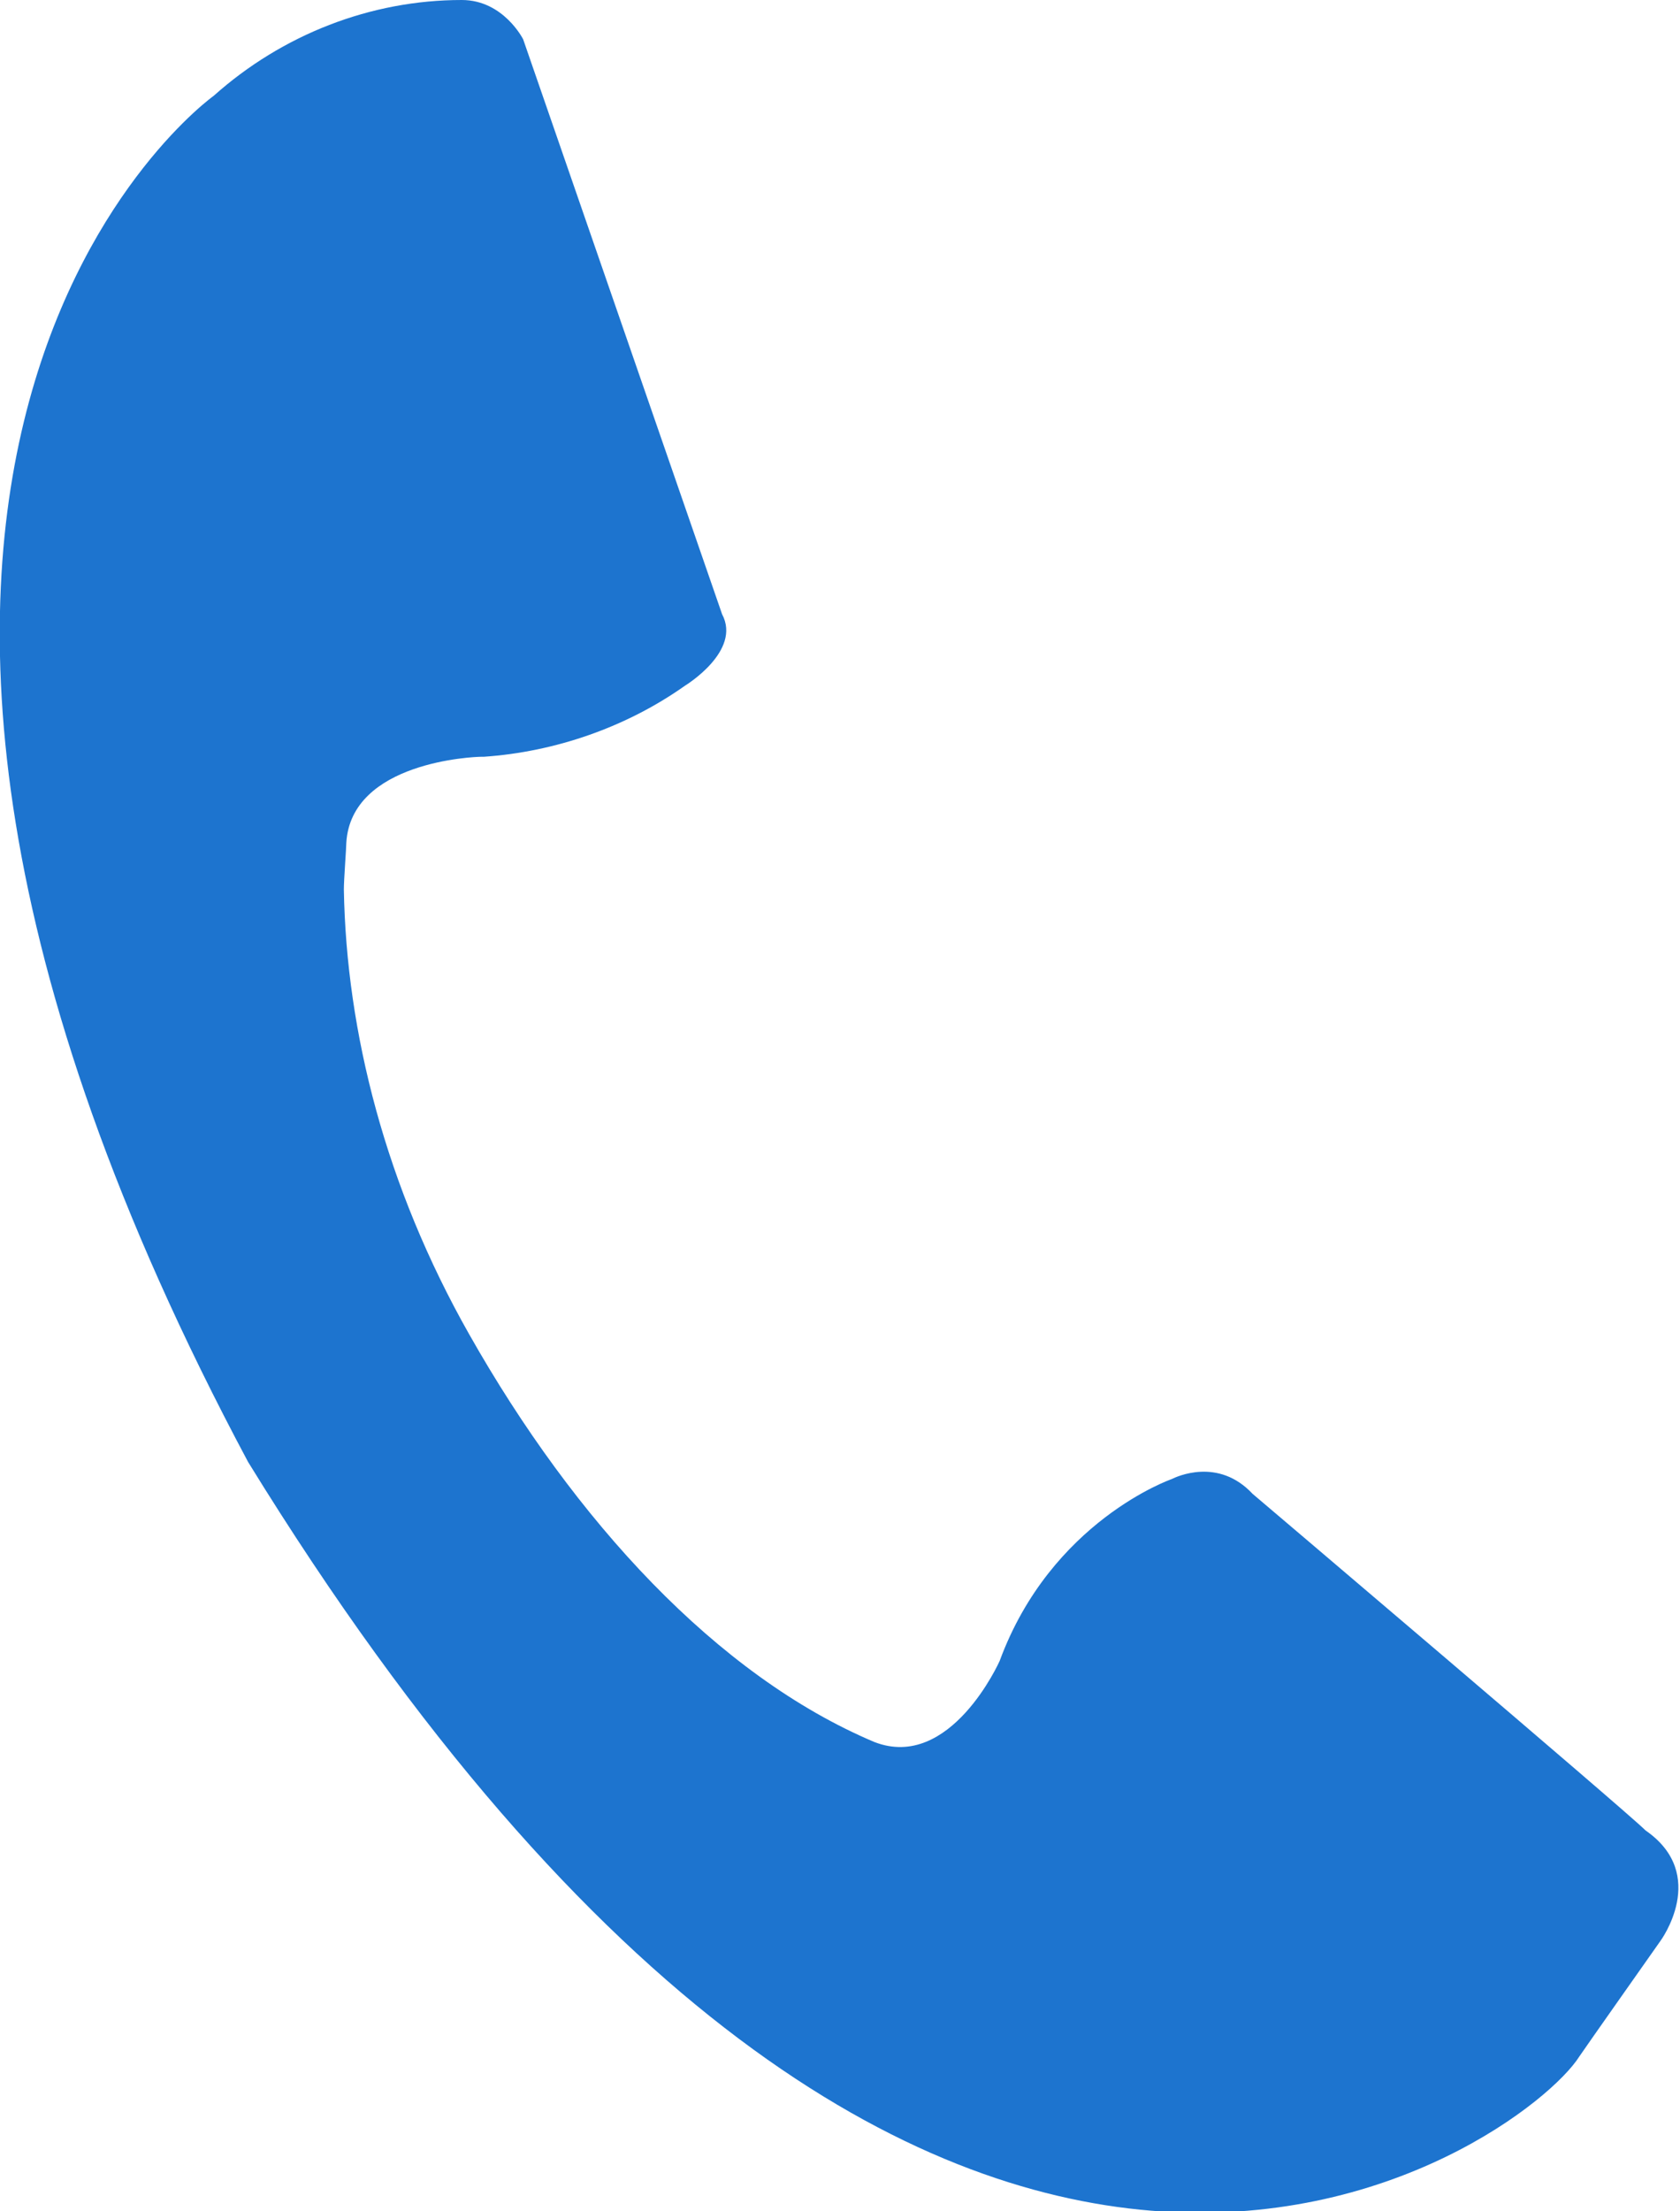 <?xml version="1.0" encoding="utf-8"?>
<!-- Generator: Adobe Illustrator 23.0.1, SVG Export Plug-In . SVG Version: 6.00 Build 0)  -->
<svg version="1.1" xmlns="http://www.w3.org/2000/svg" xmlns:xlink="http://www.w3.org/1999/xlink" x="0px" y="0px"
	 viewBox="0 0 68.4 90" style="enable-background:new 0 0 68.4 90;" xml:space="preserve" fill="#1d74cf" width="68.4px" height="90px">
<g id="Layer_2">
</g>
<g id="Layer_1">
	<path d="M8.7,3.9L8.7,3.9C11.5,1.4,15.1,0,18.8,0c1.7,0,2.5,1.6,2.5,1.6L29.4,25c0.8,1.5-1.5,2.9-1.5,2.9c-2.4,1.7-5.3,2.7-8.2,2.9
		v0l-0.1,0c-0.3,0-5.3,0.2-5.5,3.5c0,0.2-0.1,1.5-0.1,1.9c0.1,5.8,1.7,12.1,5.1,18.1c4.3,7.6,10.1,13.9,16.5,16.6
		c3.1,1.2,5.1-3.3,5.1-3.3c2.1-5.7,7-7.4,7-7.4c0.2-0.1,1.9-0.9,3.3,0.6c0,0,15.2,12.9,16,13.7c2.6,1.8,0.6,4.5,0.6,4.5
		s-3.1,4.4-3.3,4.7c-2.2,3.5-26.2,21.3-54.2-24.2C-11.8,18.5,8.7,3.9,8.7,3.9z"/>
</g>
</svg>
